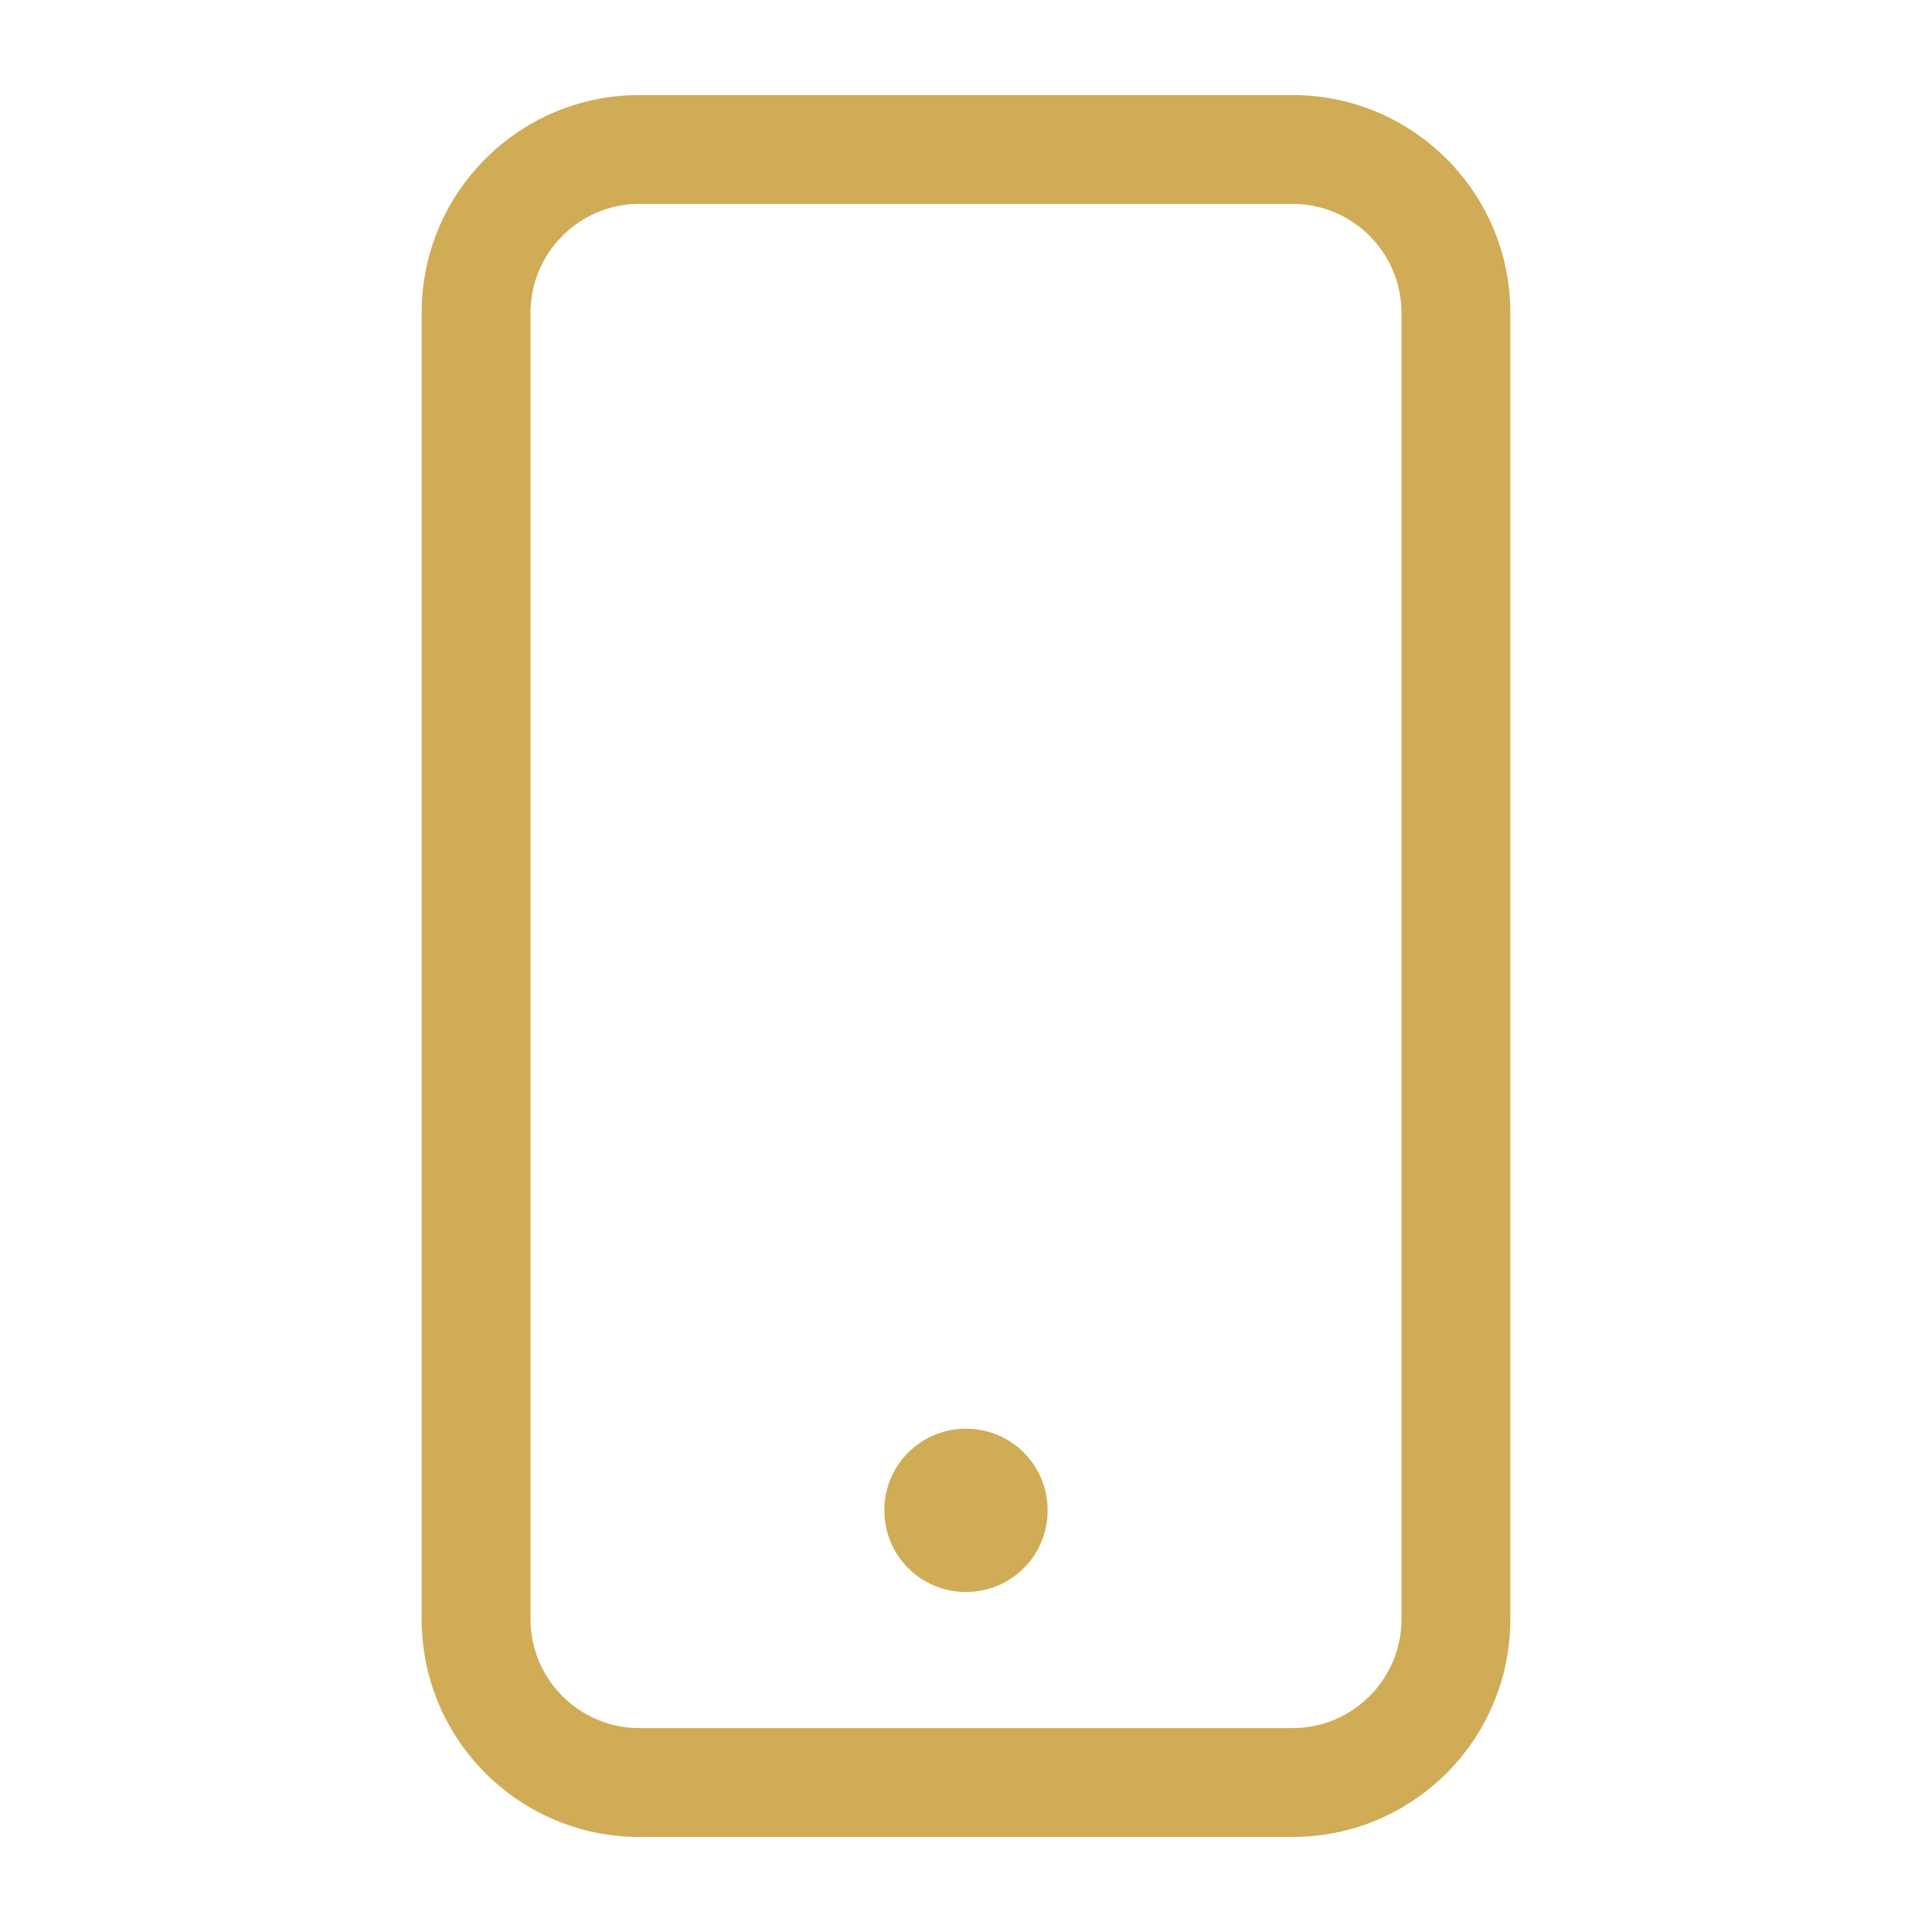 <svg xmlns="http://www.w3.org/2000/svg" xmlns:xlink="http://www.w3.org/1999/xlink" width="512" zoomAndPan="magnify" viewBox="0 0 384 384" height="512" preserveAspectRatio="xMidYMid meet" version="1.0"><defs><clipPath id="055fe50840"><path d="M 83 18.68 L 301 18.68 L 301 365.18 L 83 365.18 Z M 83 18.68 " clip-rule="nonzero"/></clipPath></defs><g clip-path="url(#055fe50840)"><path fill="#d1ac56" d="M 192 283.965 C 183 283.965 175.77 291.191 175.77 300.191 C 175.77 309.191 183 316.422 192 316.422 C 201 316.422 208.227 309.191 208.227 300.191 C 208.227 291.191 200.992 283.965 192 283.965 Z M 256.914 18.891 L 127.082 18.891 C 103.18 18.891 83.805 38.262 83.805 62.168 L 83.805 321.832 C 83.805 345.734 103.18 365.109 127.082 365.109 L 256.914 365.109 C 280.82 365.109 300.191 345.734 300.191 321.832 L 300.191 62.168 C 300.191 38.262 280.785 18.891 256.914 18.891 Z M 278.555 321.832 C 278.555 333.758 268.844 343.469 256.914 343.469 L 127.082 343.469 C 115.152 343.469 105.445 333.758 105.445 321.832 L 105.445 62.168 C 105.445 50.238 115.152 40.527 127.082 40.527 L 256.914 40.527 C 268.844 40.527 278.555 50.238 278.555 62.168 Z M 278.555 321.832 " fill-opacity="1" fill-rule="nonzero"/></g></svg>